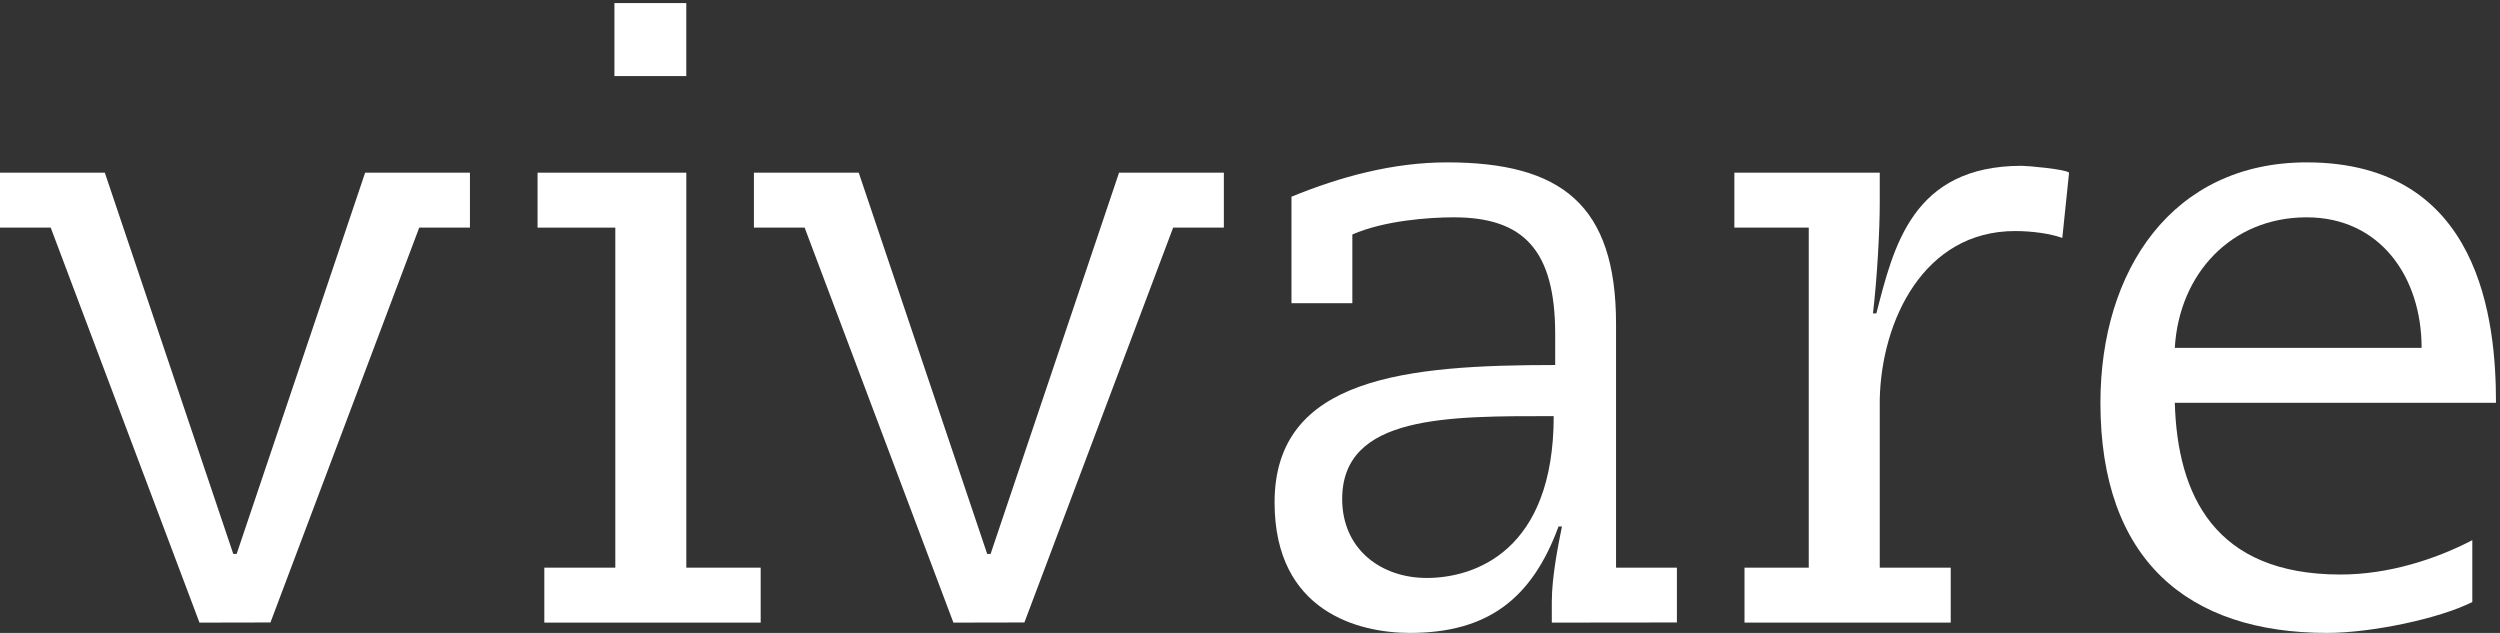 <?xml version="1.0" encoding="UTF-8"?>
<svg width="158px" height="40px" viewBox="0 0 158 40" version="1.1" xmlns="http://www.w3.org/2000/svg" xmlns:xlink="http://www.w3.org/1999/xlink">
    <rect x="0" y="0" width="158" height="40" fill="#333333" stroke="none"/>
    <!-- Generator: Sketch 49.3 (51167) - http://www.bohemiancoding.com/sketch -->
    <title>Group 22</title>
    <desc>Created with Sketch.</desc>
    <defs>
        <polygon id="path-1" points="38.832 0.195 157.746 0.195 157.746 39.969 38.832 39.969"></polygon>
    </defs>
    <g id="Page-1" stroke="none" stroke-width="1" fill="none" fill-rule="evenodd">
        <g id="Group-22">
            <polyline id="Fill-1" fill="#FFFFFF" points="38.888 35.876 34.401 35.876 34.401 39.349 48.075 39.349 48.075 35.876 43.375 35.876 43.375 10.913 33.974 10.913 33.974 14.386 38.888 14.386 38.888 35.876"></polyline>
            <path d="M114.313,35.876 L110.253,35.876 L110.253,39.349 L123.286,39.349 L123.286,35.876 L118.8,35.876 L118.8,25.239 C118.908,20.232 121.605,14.603 127.346,14.603 C128.43,14.603 129.58,14.762 130.338,15.037 L130.765,10.913 C130.548,10.693 128.153,10.479 127.774,10.479 C120.841,10.479 119.669,15.625 118.586,19.807 L118.372,19.807 C118.643,17.495 118.8,14.517 118.8,12.867 L118.8,10.913 L109.612,10.913 L109.612,14.386 L114.313,14.386 L114.313,35.876" id="Fill-2" fill="#FFFFFF"></path>
            <polyline id="Fill-3" fill="#FFFFFF" points="0 14.386 0 10.913 6.624 10.913 14.743 35.008 14.956 35.008 23.077 10.913 29.7 10.913 29.7 14.386 26.495 14.386 17.093 39.34 12.607 39.349 3.205 14.386 0 14.386"></polyline>
            <mask id="mask-2" fill="white">
                <use xlink:href="#path-1"></use>
            </mask>
            <g id="Clip-5"></g>
            <polyline id="Fill-4" fill="#FFFFFF" points="47.648 14.386 47.648 10.913 54.272 10.913 62.391 35.008 62.605 35.008 70.724 10.913 77.348 10.913 77.348 14.386 74.143 14.386 64.742 39.34 60.255 39.349 50.853 14.386 47.648 14.386"></polyline>
            <path d="M90.168,36.527 C87.298,36.527 84.826,34.726 84.826,31.534 C84.826,26.197 91.586,26.299 98.194,26.299 C98.194,34.828 93.201,36.527 90.168,36.527 Z M102.134,35.876 C102.134,30.759 102.134,22.941 102.134,20.464 C102.134,12.926 98.654,10.262 91.45,10.262 C88.038,10.262 84.709,11.167 81.621,12.432 L81.621,19.162 L85.468,19.162 L85.468,14.82 C87.471,13.94 90.307,13.735 91.878,13.735 C96.264,13.735 98.288,15.778 98.288,21.115 L98.288,23.069 C88.917,23.069 80.553,23.828 80.553,31.751 C80.553,38.685 85.905,40 89.1,40 C94.028,40 96.822,37.838 98.501,33.271 L98.715,33.271 C98.498,34.371 98.074,36.396 98.074,38.046 L98.074,39.349 L105.98,39.34 L105.98,35.876 L102.134,35.876 Z" id="Fill-6" fill="#FFFFFF"></path>
            <path d="M145.781,13.735 C150.439,13.735 153.046,17.527 153.046,21.984 L137.448,21.984 C137.718,17.307 141.015,13.735 145.781,13.735 Z M137.448,25.457 L157.746,25.457 C157.746,20.394 156.83,10.262 145.781,10.262 C137.277,10.262 132.747,17.093 132.747,25.457 C132.747,35.361 138.239,40 147.067,40 C149.884,40 154.192,39.092 156.25,38.046 L156.25,34.139 C153.922,35.35 150.951,36.31 147.917,36.31 C139.956,36.31 137.61,31.289 137.448,25.457 Z" id="Fill-7" fill="#FFFFFF"></path>
            <polygon id="Fill-8" fill="#FFFFFF" points="38.832 4.808 43.373 4.808 43.373 0.195 38.832 0.195"></polygon>
        </g>
    </g>
</svg>